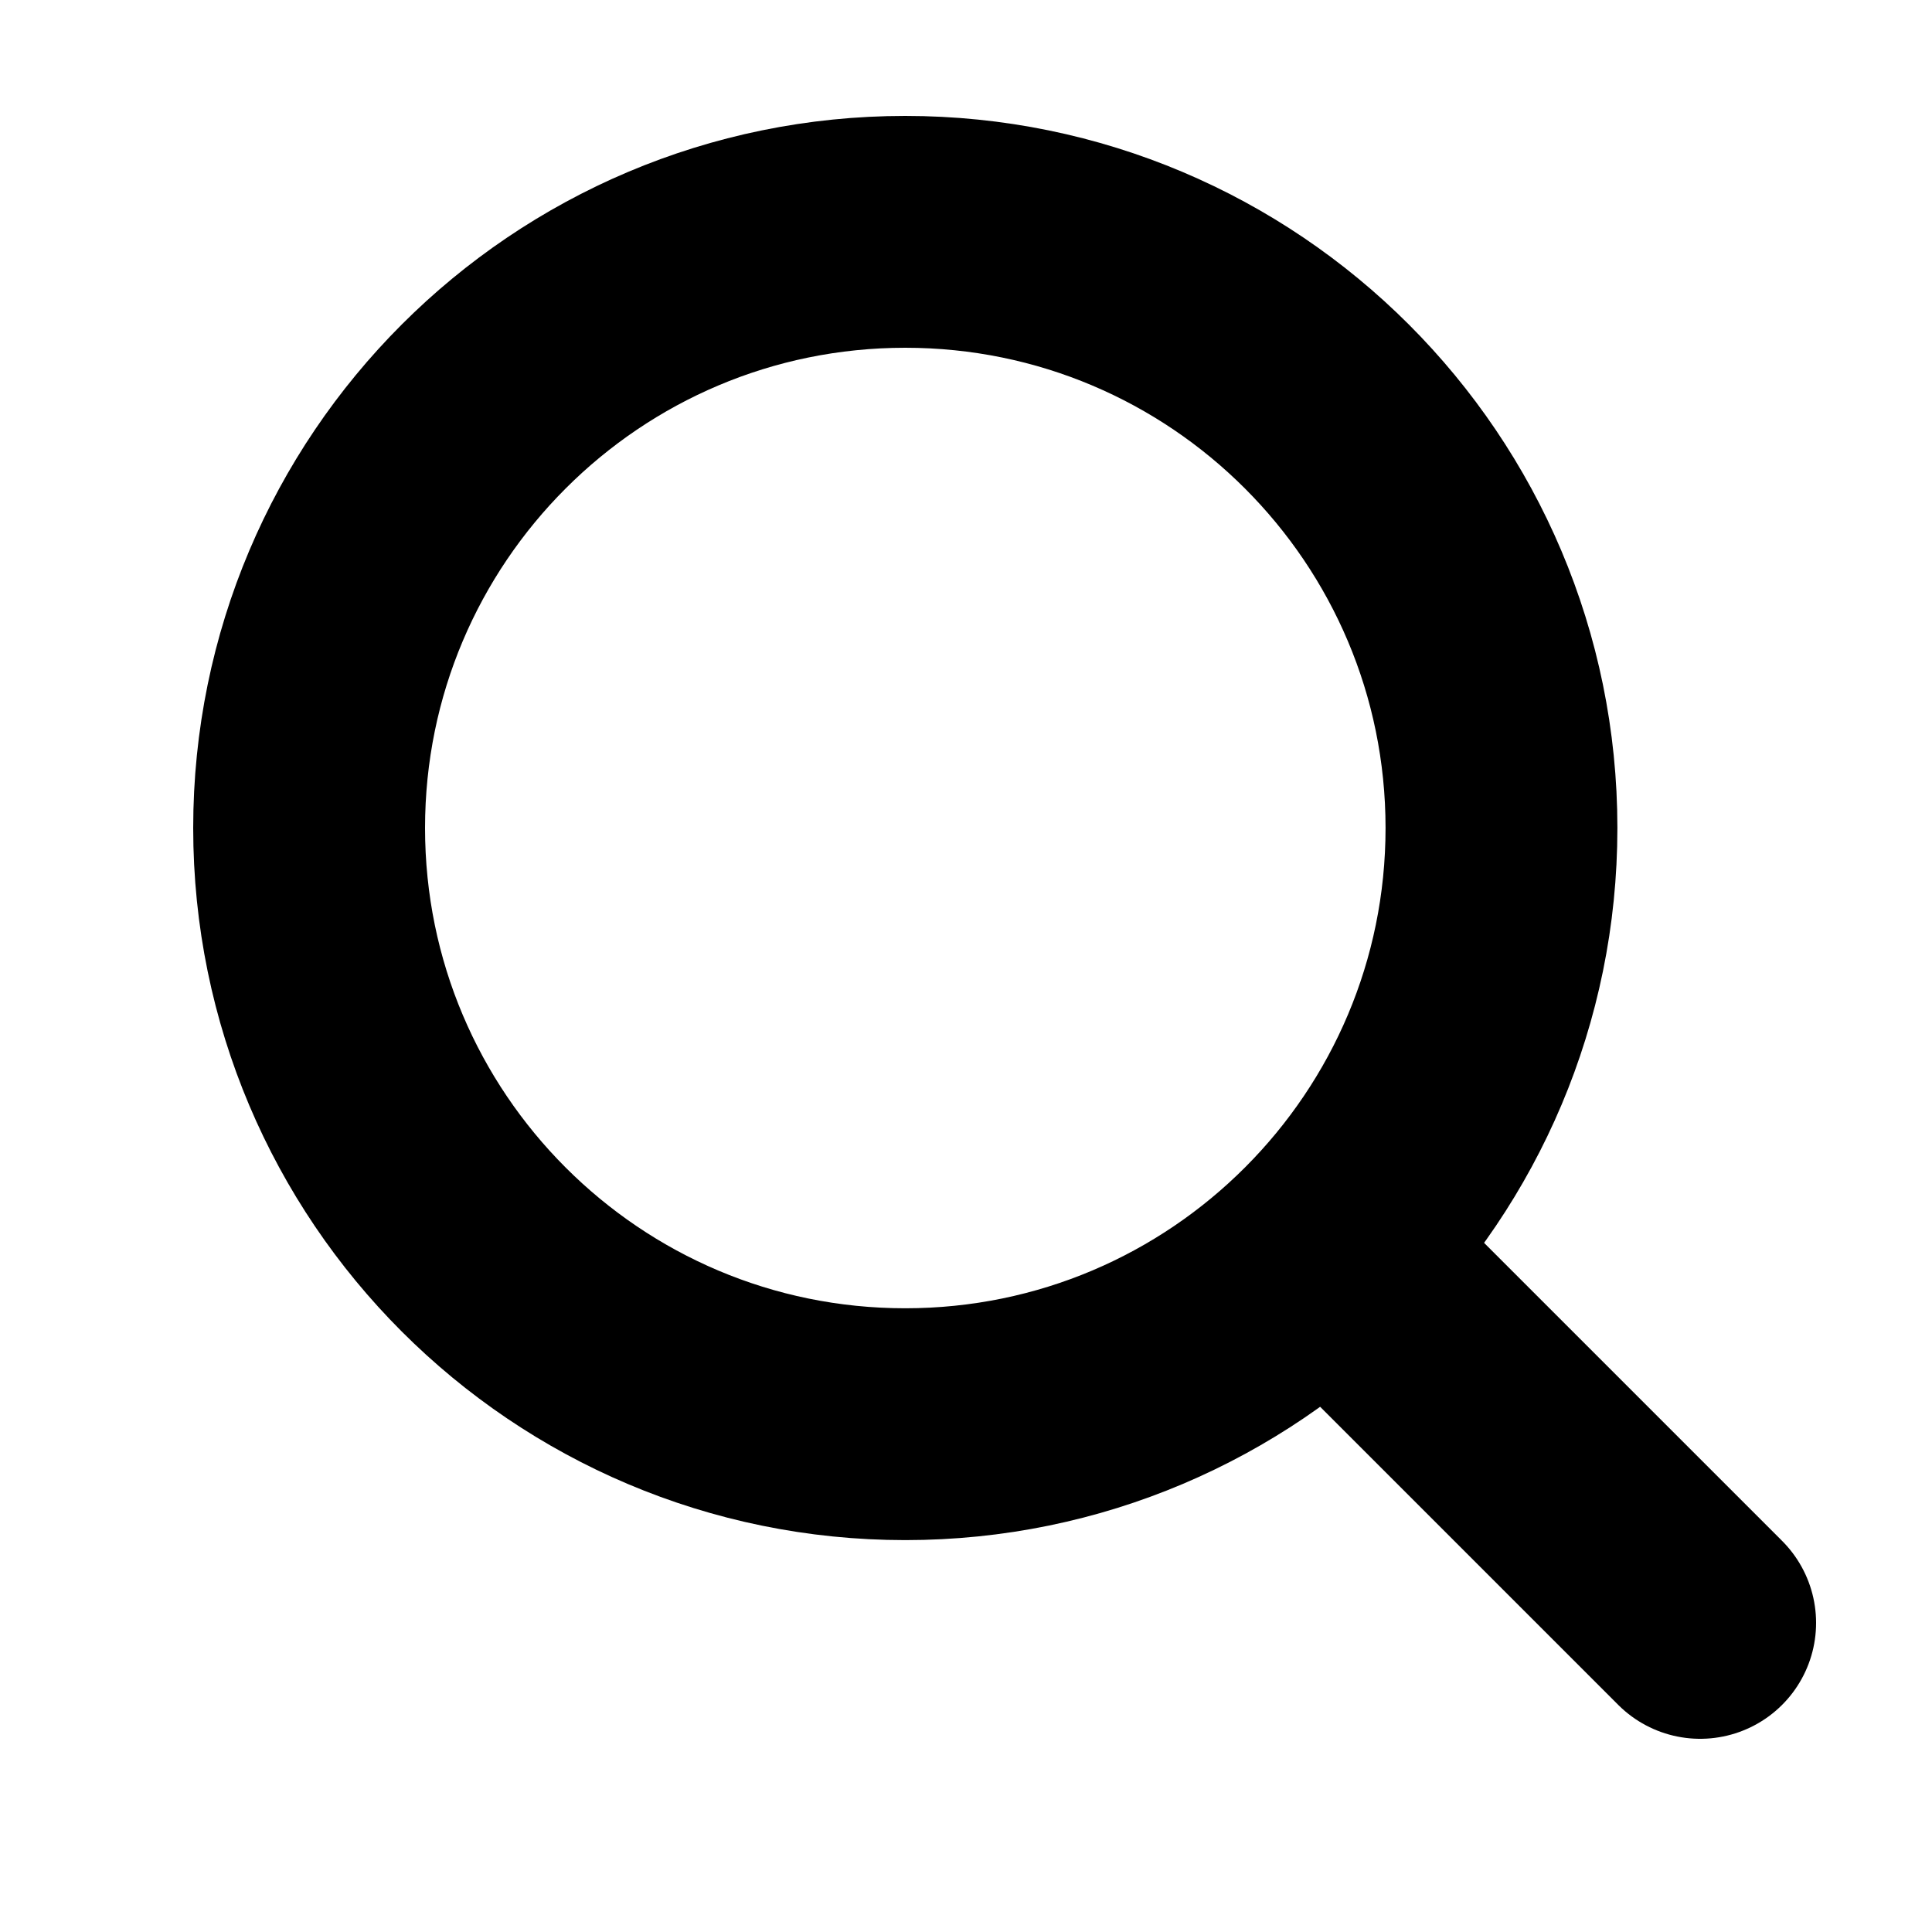 <svg width="25" height="25" viewBox="0 0 25 25" fill="none" xmlns="http://www.w3.org/2000/svg">
<path d="M17.5 16.5L22 21" stroke="black" stroke-width="3" stroke-linecap="round" stroke-linejoin="round"/>
<path d="M4 10.714C4 14.975 7.454 18.429 11.714 18.429C13.848 18.429 15.78 17.562 17.176 16.162C18.568 14.767 19.429 12.841 19.429 10.714C19.429 6.454 15.975 3 11.714 3C7.454 3 4 6.454 4 10.714Z" stroke="black" stroke-width="3" stroke-linecap="round" stroke-linejoin="round"/>
</svg>
